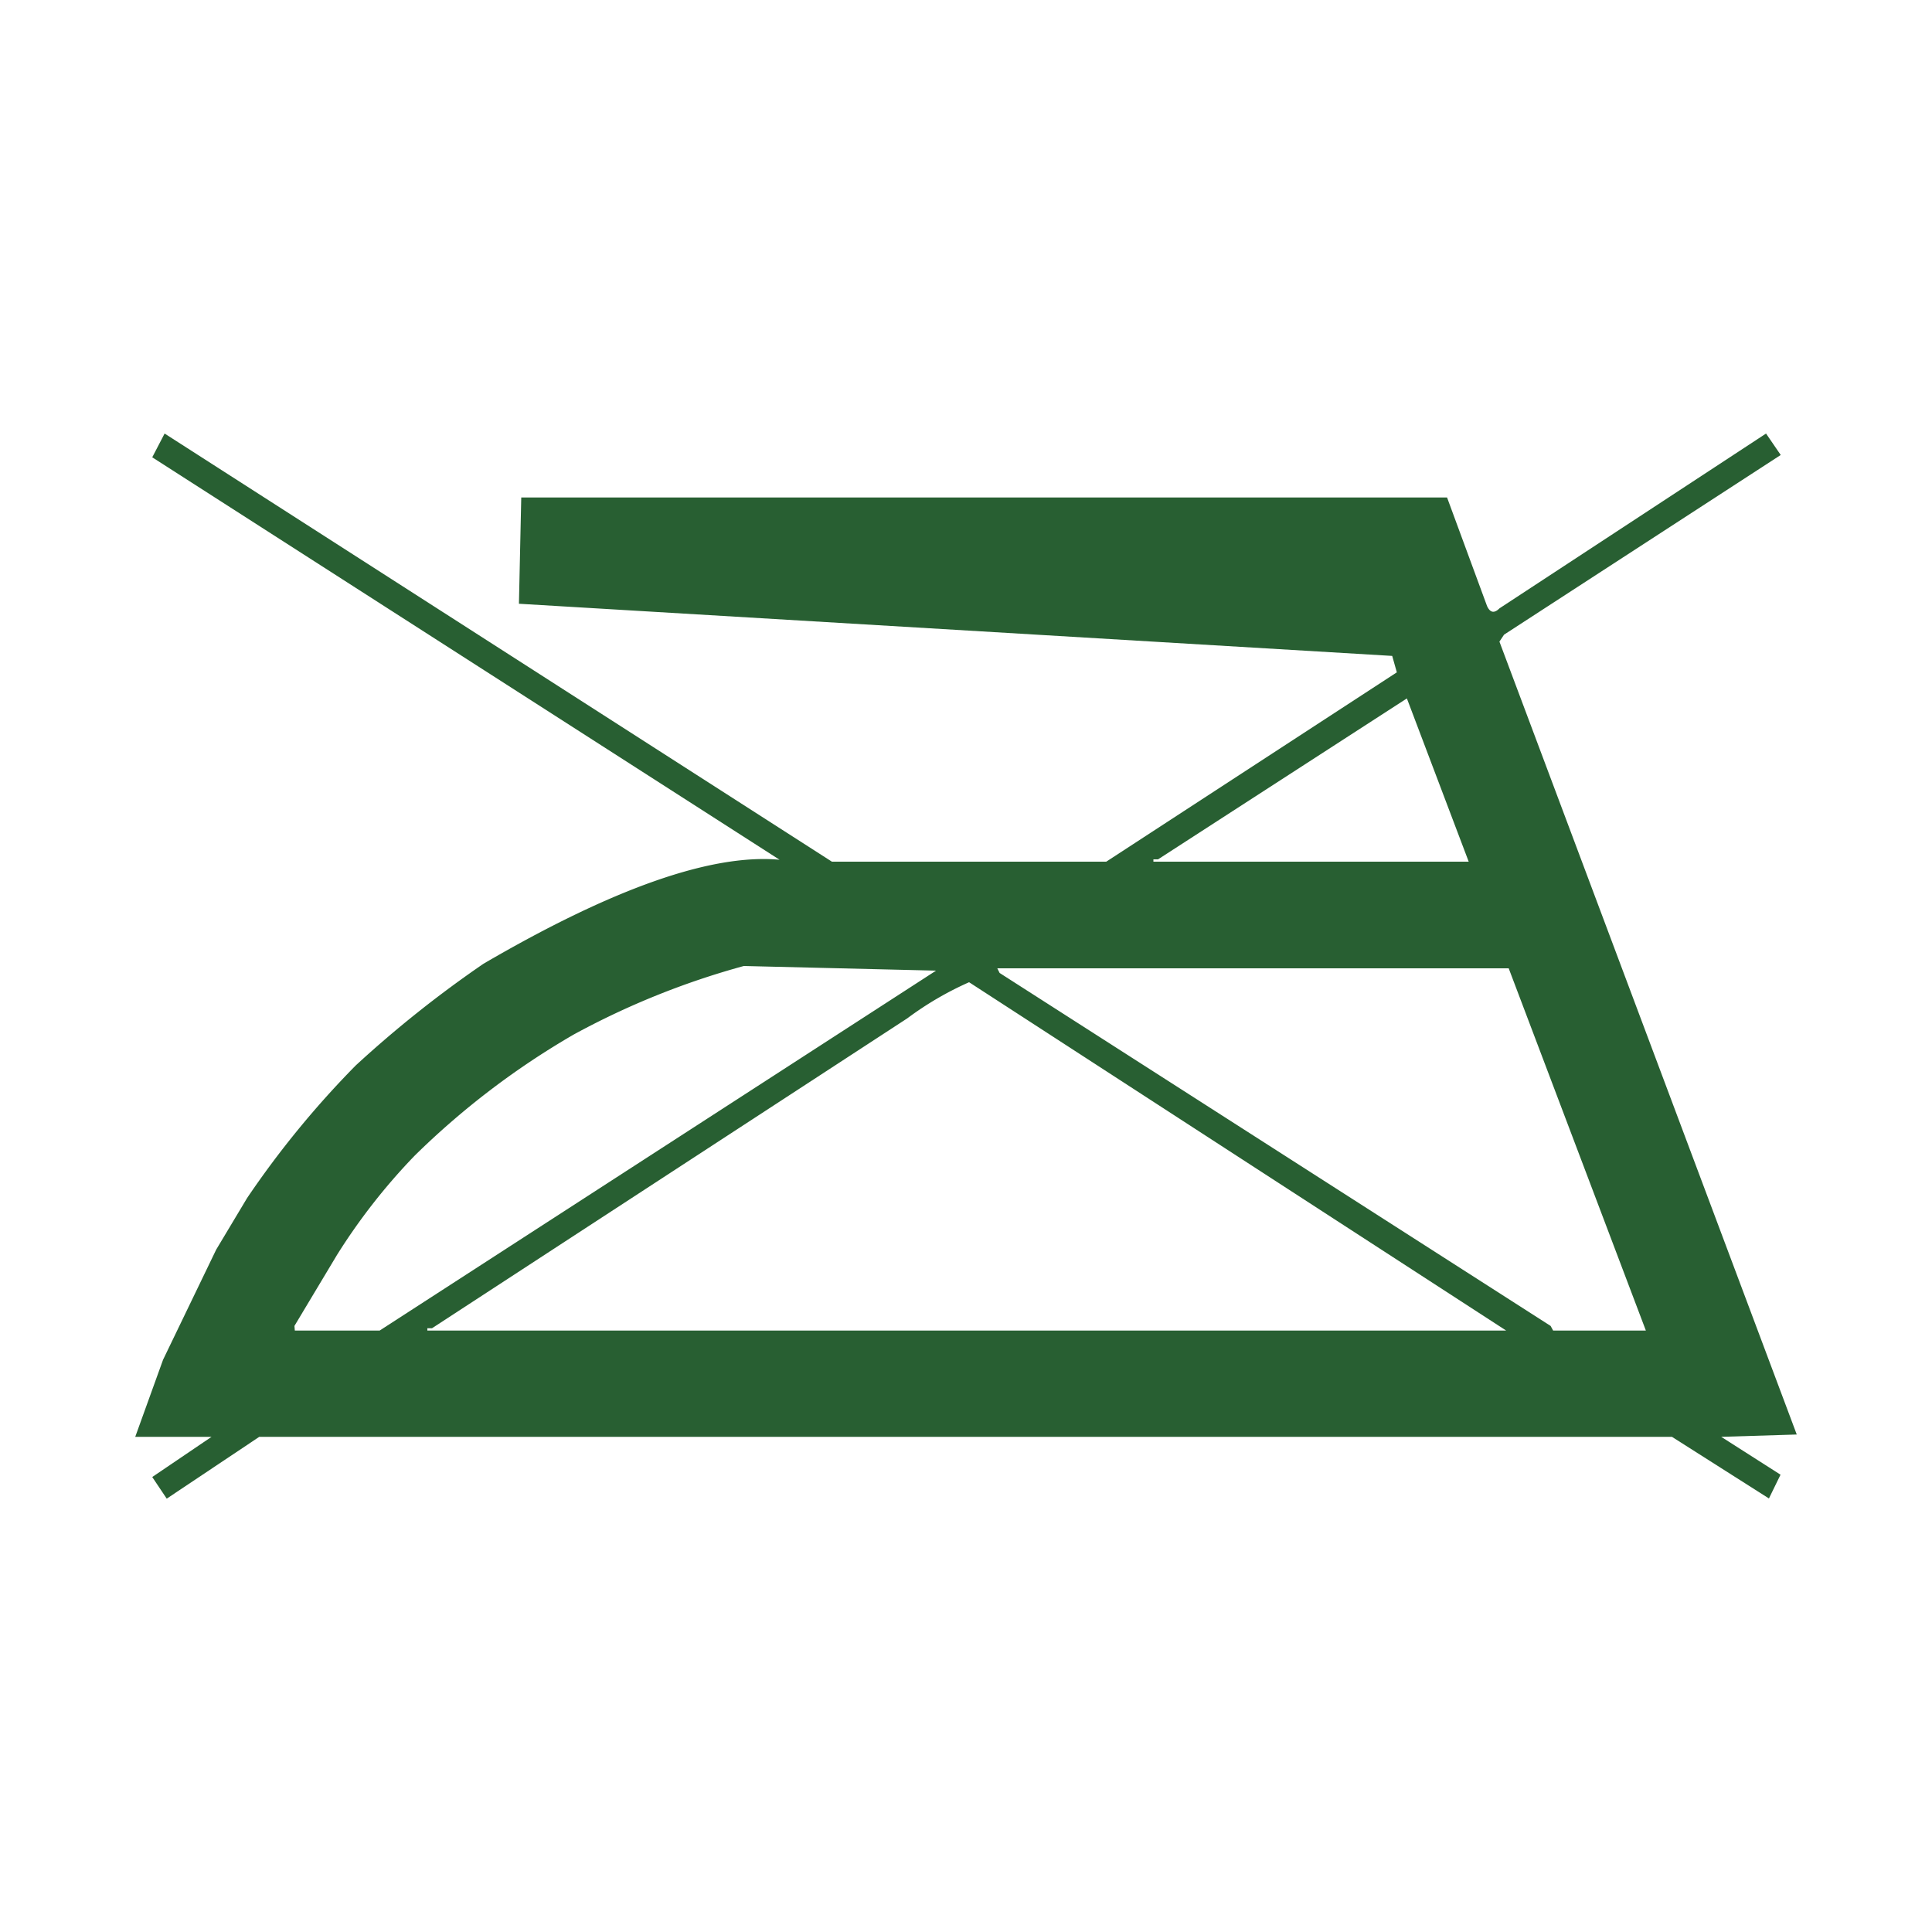 <svg xmlns="http://www.w3.org/2000/svg" viewBox="0 0 100 100"><path d="M26.98 25.75H74.9l2.07 5.62q.24.52.64.12l13.8-9.05.76 1.11-14.32 9.3-.24.36L93 74.25l-3.91.12 3.07 1.96-.6 1.23-5.02-3.19H13.42l-4.79 3.2-.75-1.12 3.07-2.08H7l1.44-3.99 2.75-5.7 1.6-2.67a48.5 48.5 0 015.62-6.86 58.85 58.85 0 016.62-5.27q10.05-5.86 15.32-5.38L7.88 23.67l.64-1.23L43.06 44.6h14.2l15.04-9.8-.24-.85-45.2-2.7zM15.26 68.87h4.39l28.8-18.63L38.5 50a40.87 40.87 0 00-8.81 3.55 41.1 41.1 0 00-8.22 6.26 31.33 31.33 0 00-4.03 5.15l-2.2 3.67zm6.86 0h55.84l-27.8-18.03a16.55 16.55 0 00-3.2 1.87l-24.6 16.04h-.24zm58.27 0h4.8l-7.1-18.75H51.62l.12.24 28.52 18.27zM59.7 44.6h16.32l-3.2-8.45-12.88 8.33h-.24z" fill="#285f32"/></svg>